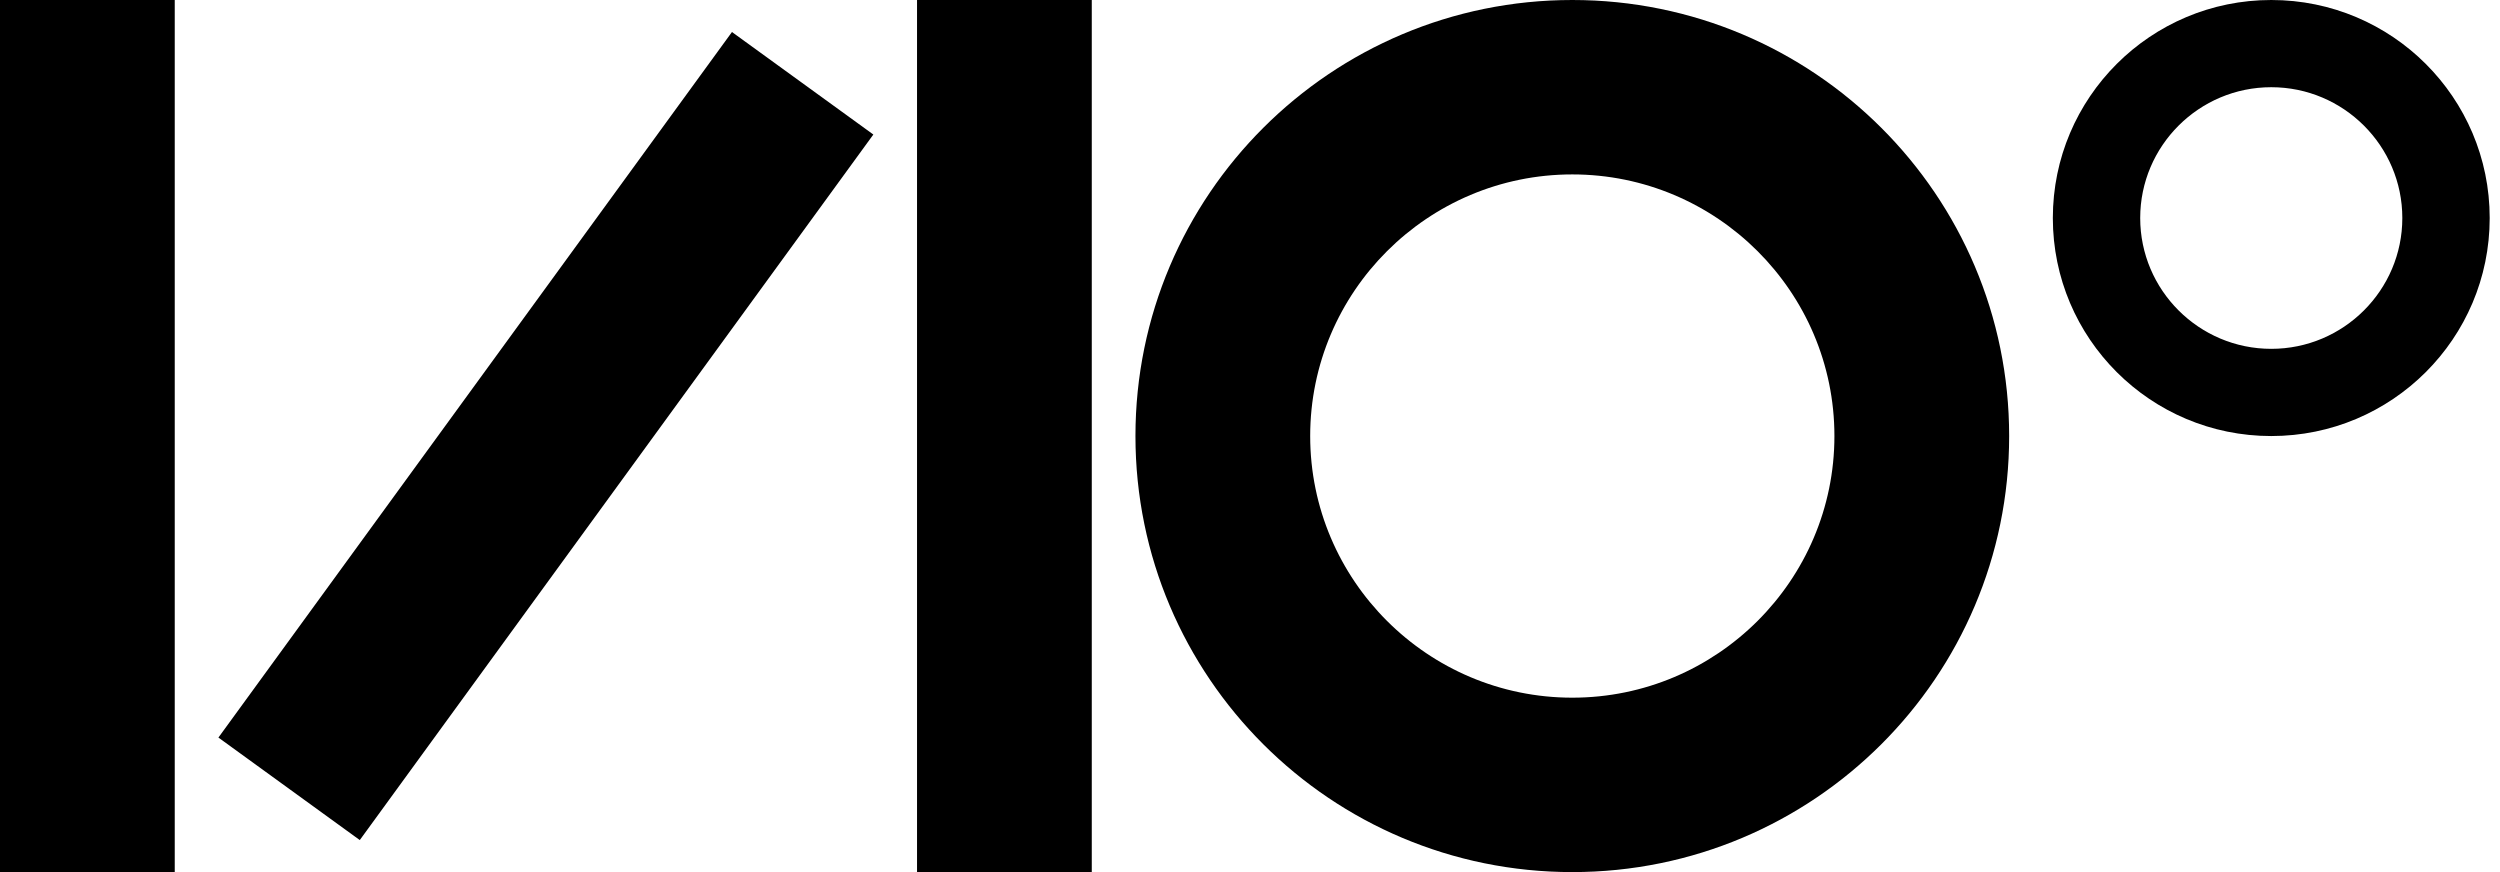 <svg width="172" height="60" viewBox="0 0 172 60" fill="none" xmlns="http://www.w3.org/2000/svg">
<g clip-path="url(#clip0_692_18278)">
<path d="M12.022 0H0V60H12.022V0Z" fill="black"/>
<path d="M75.114 0H63.092V60H75.114V0Z" fill="black"/>
<path d="M24.753 57.797L15.027 50.744L50.359 2.203L60.086 9.256L24.753 57.797Z" fill="black"/>
<path d="M108.174 0C91.575 0 78.119 13.431 78.119 30C78.119 46.569 91.575 60 108.174 60C124.774 60 138.23 46.569 138.23 30C138.23 13.431 124.774 0 108.174 0ZM108.174 48C98.231 48 90.141 39.925 90.141 30C90.141 20.075 98.231 12 108.174 12C118.118 12 126.208 20.075 126.208 30C126.208 39.925 118.118 48 108.174 48Z" fill="black"/>
<path d="M156.263 0C147.963 0 141.235 6.716 141.235 15C141.235 23.284 147.963 30 156.263 30C164.563 30 171.291 23.284 171.291 15C171.291 6.716 164.563 0 156.263 0ZM156.263 24C151.291 24 147.246 19.963 147.246 15C147.246 10.037 151.291 6 156.263 6C161.235 6 165.28 10.037 165.28 15C165.28 19.963 161.235 24 156.263 24Z" fill="black"/>
</g>
<defs>
<clipPath id="clip0_692_18278">
<rect width="171.29" height="60" fill="white"/>
</clipPath>
</defs>
</svg>
